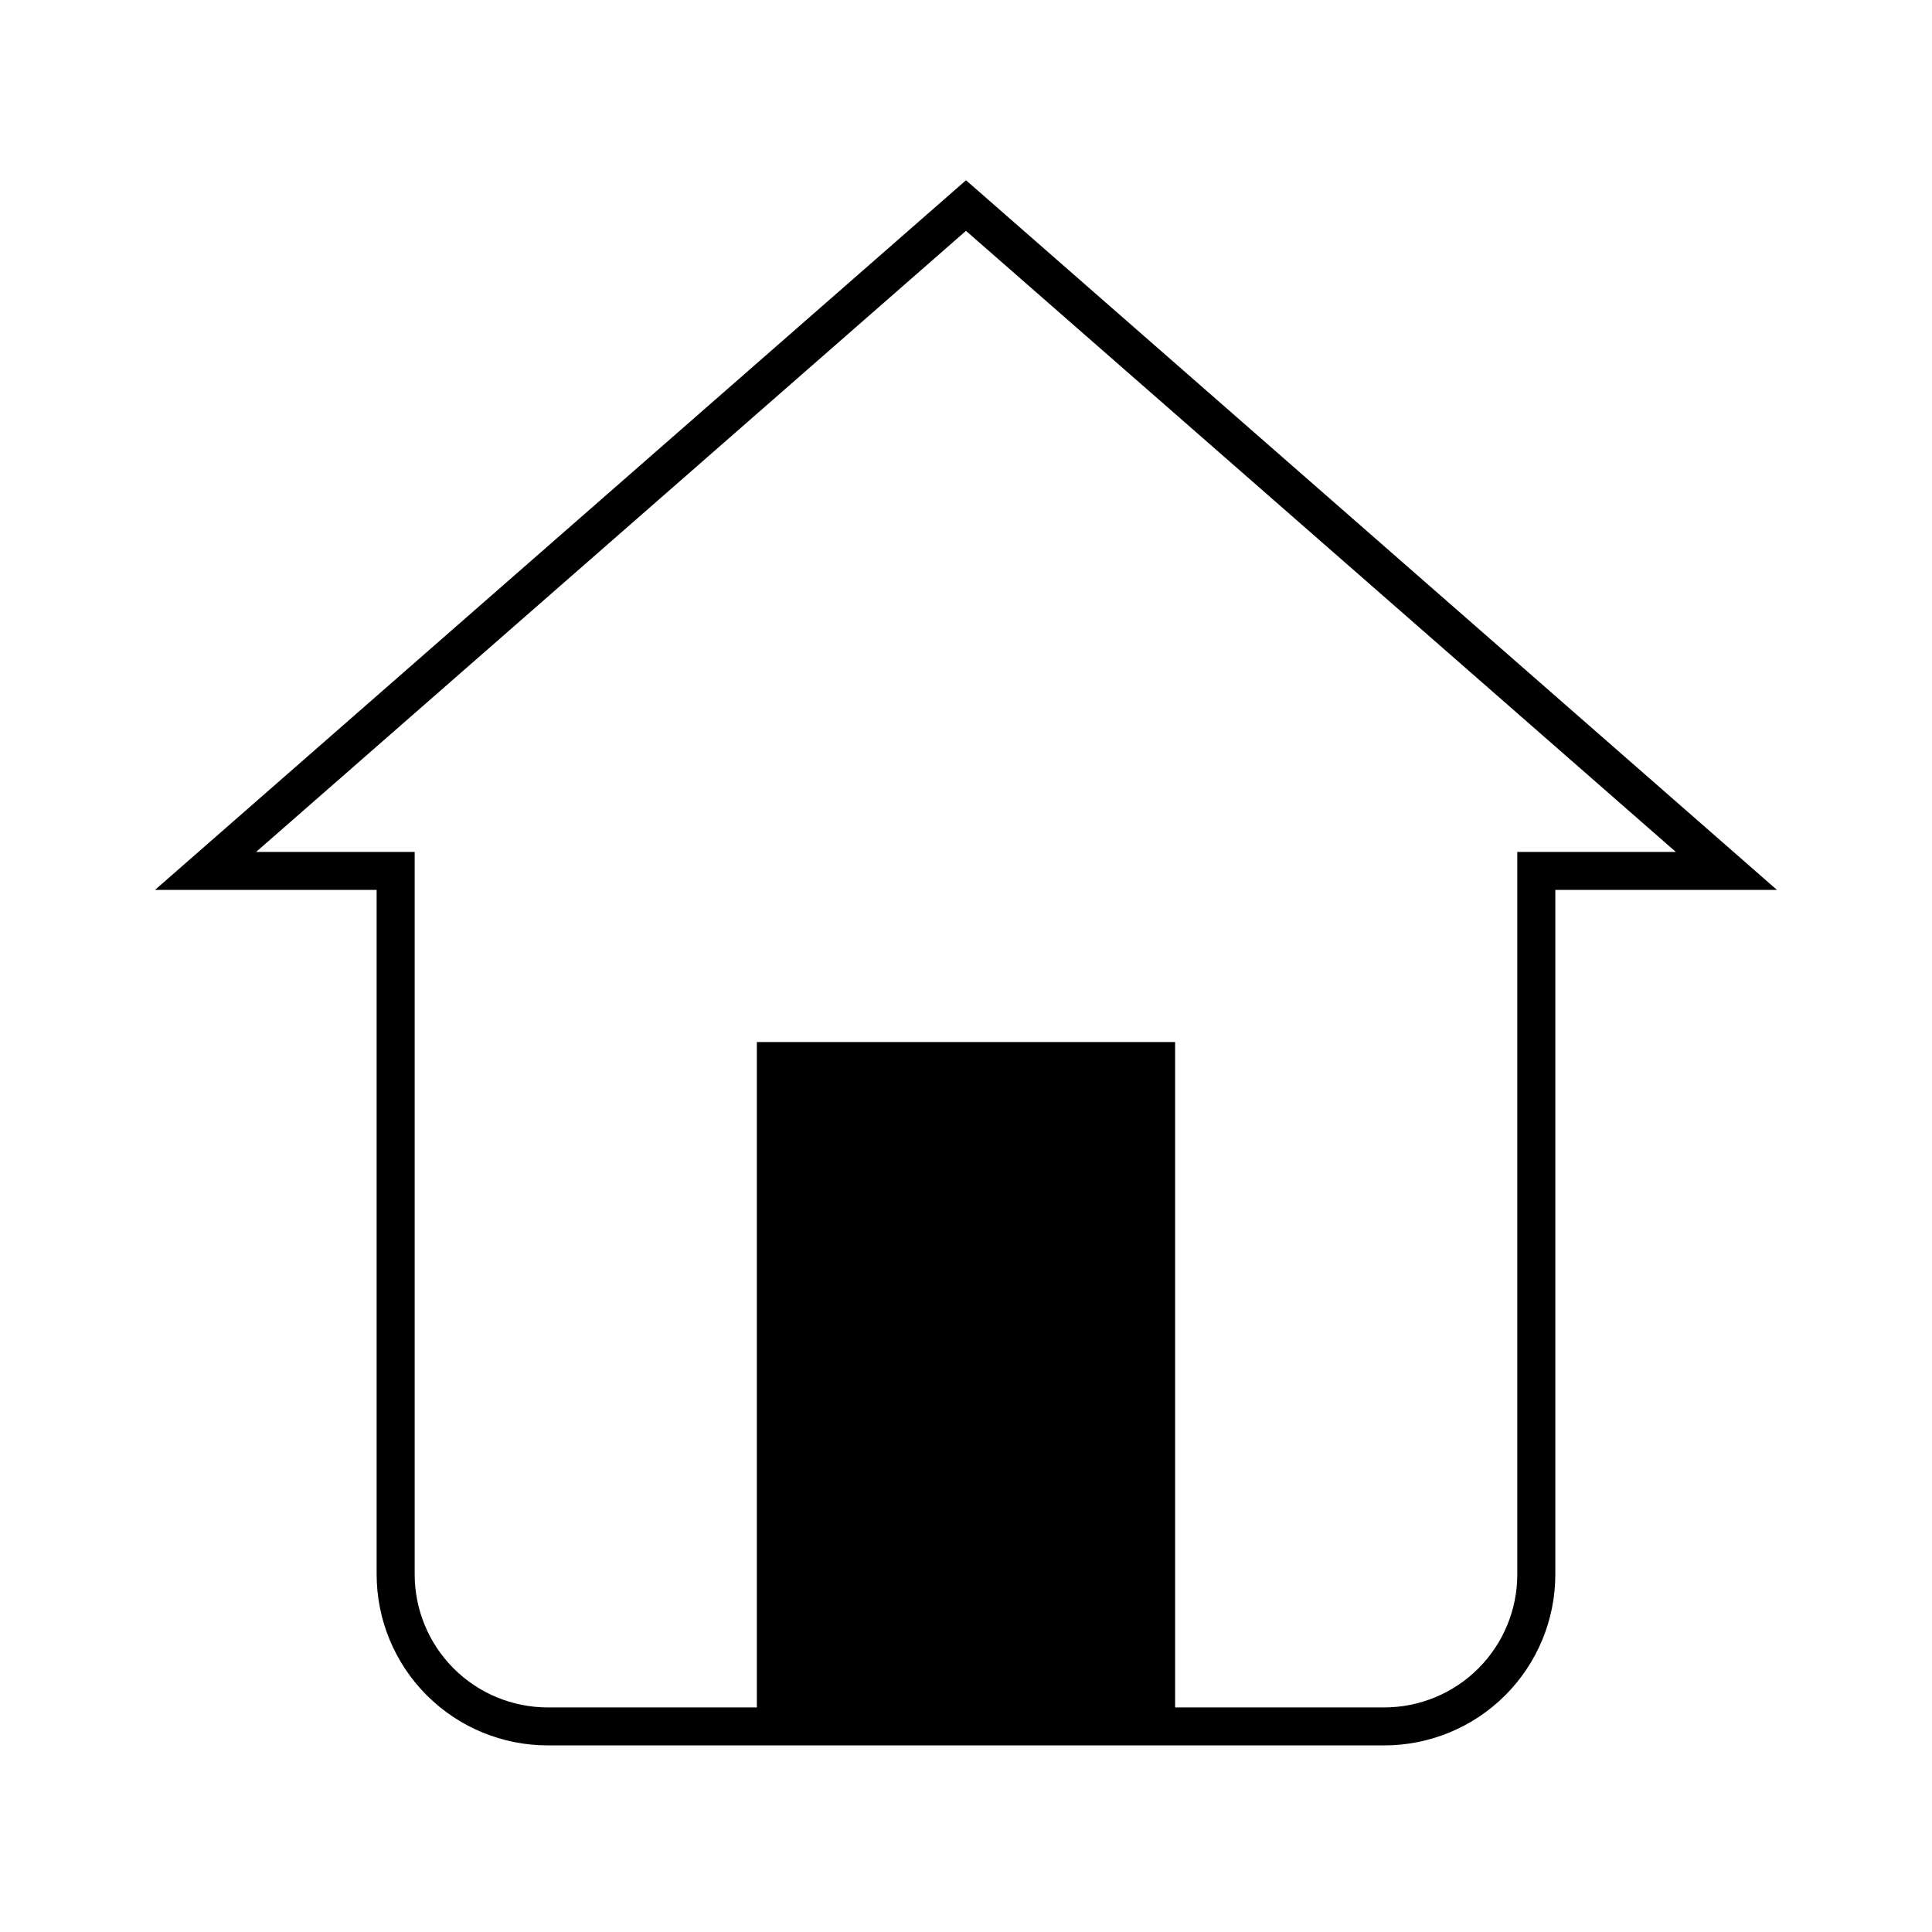 <?xml version="1.0" encoding="UTF-8"?>
<!-- Uploaded to: SVG Repo, www.svgrepo.com, Generator: SVG Repo Mixer Tools -->
<svg fill="#000000" width="800px" height="800px" version="1.1" viewBox="144 144 512 512" xmlns="http://www.w3.org/2000/svg">
 <path d="m400 191.77-214.93 188.07h58.742v181.37c0 12.023 4.777 23.559 13.281 32.062s20.035 13.277 32.062 13.277h221.68c12.027 0 23.559-4.773 32.062-13.277 8.504-8.504 13.281-20.039 13.281-32.062v-181.37h58.742zm146.1 178v191.45c0 9.352-3.715 18.324-10.328 24.938-6.613 6.613-15.582 10.328-24.938 10.328h-55.418v-176.33h-110.84v176.33h-55.418c-9.352 0-18.324-3.715-24.938-10.328-6.613-6.613-10.328-15.586-10.328-24.938v-191.45h-42.02l188.12-164.59 188.12 164.59z"/>
</svg>